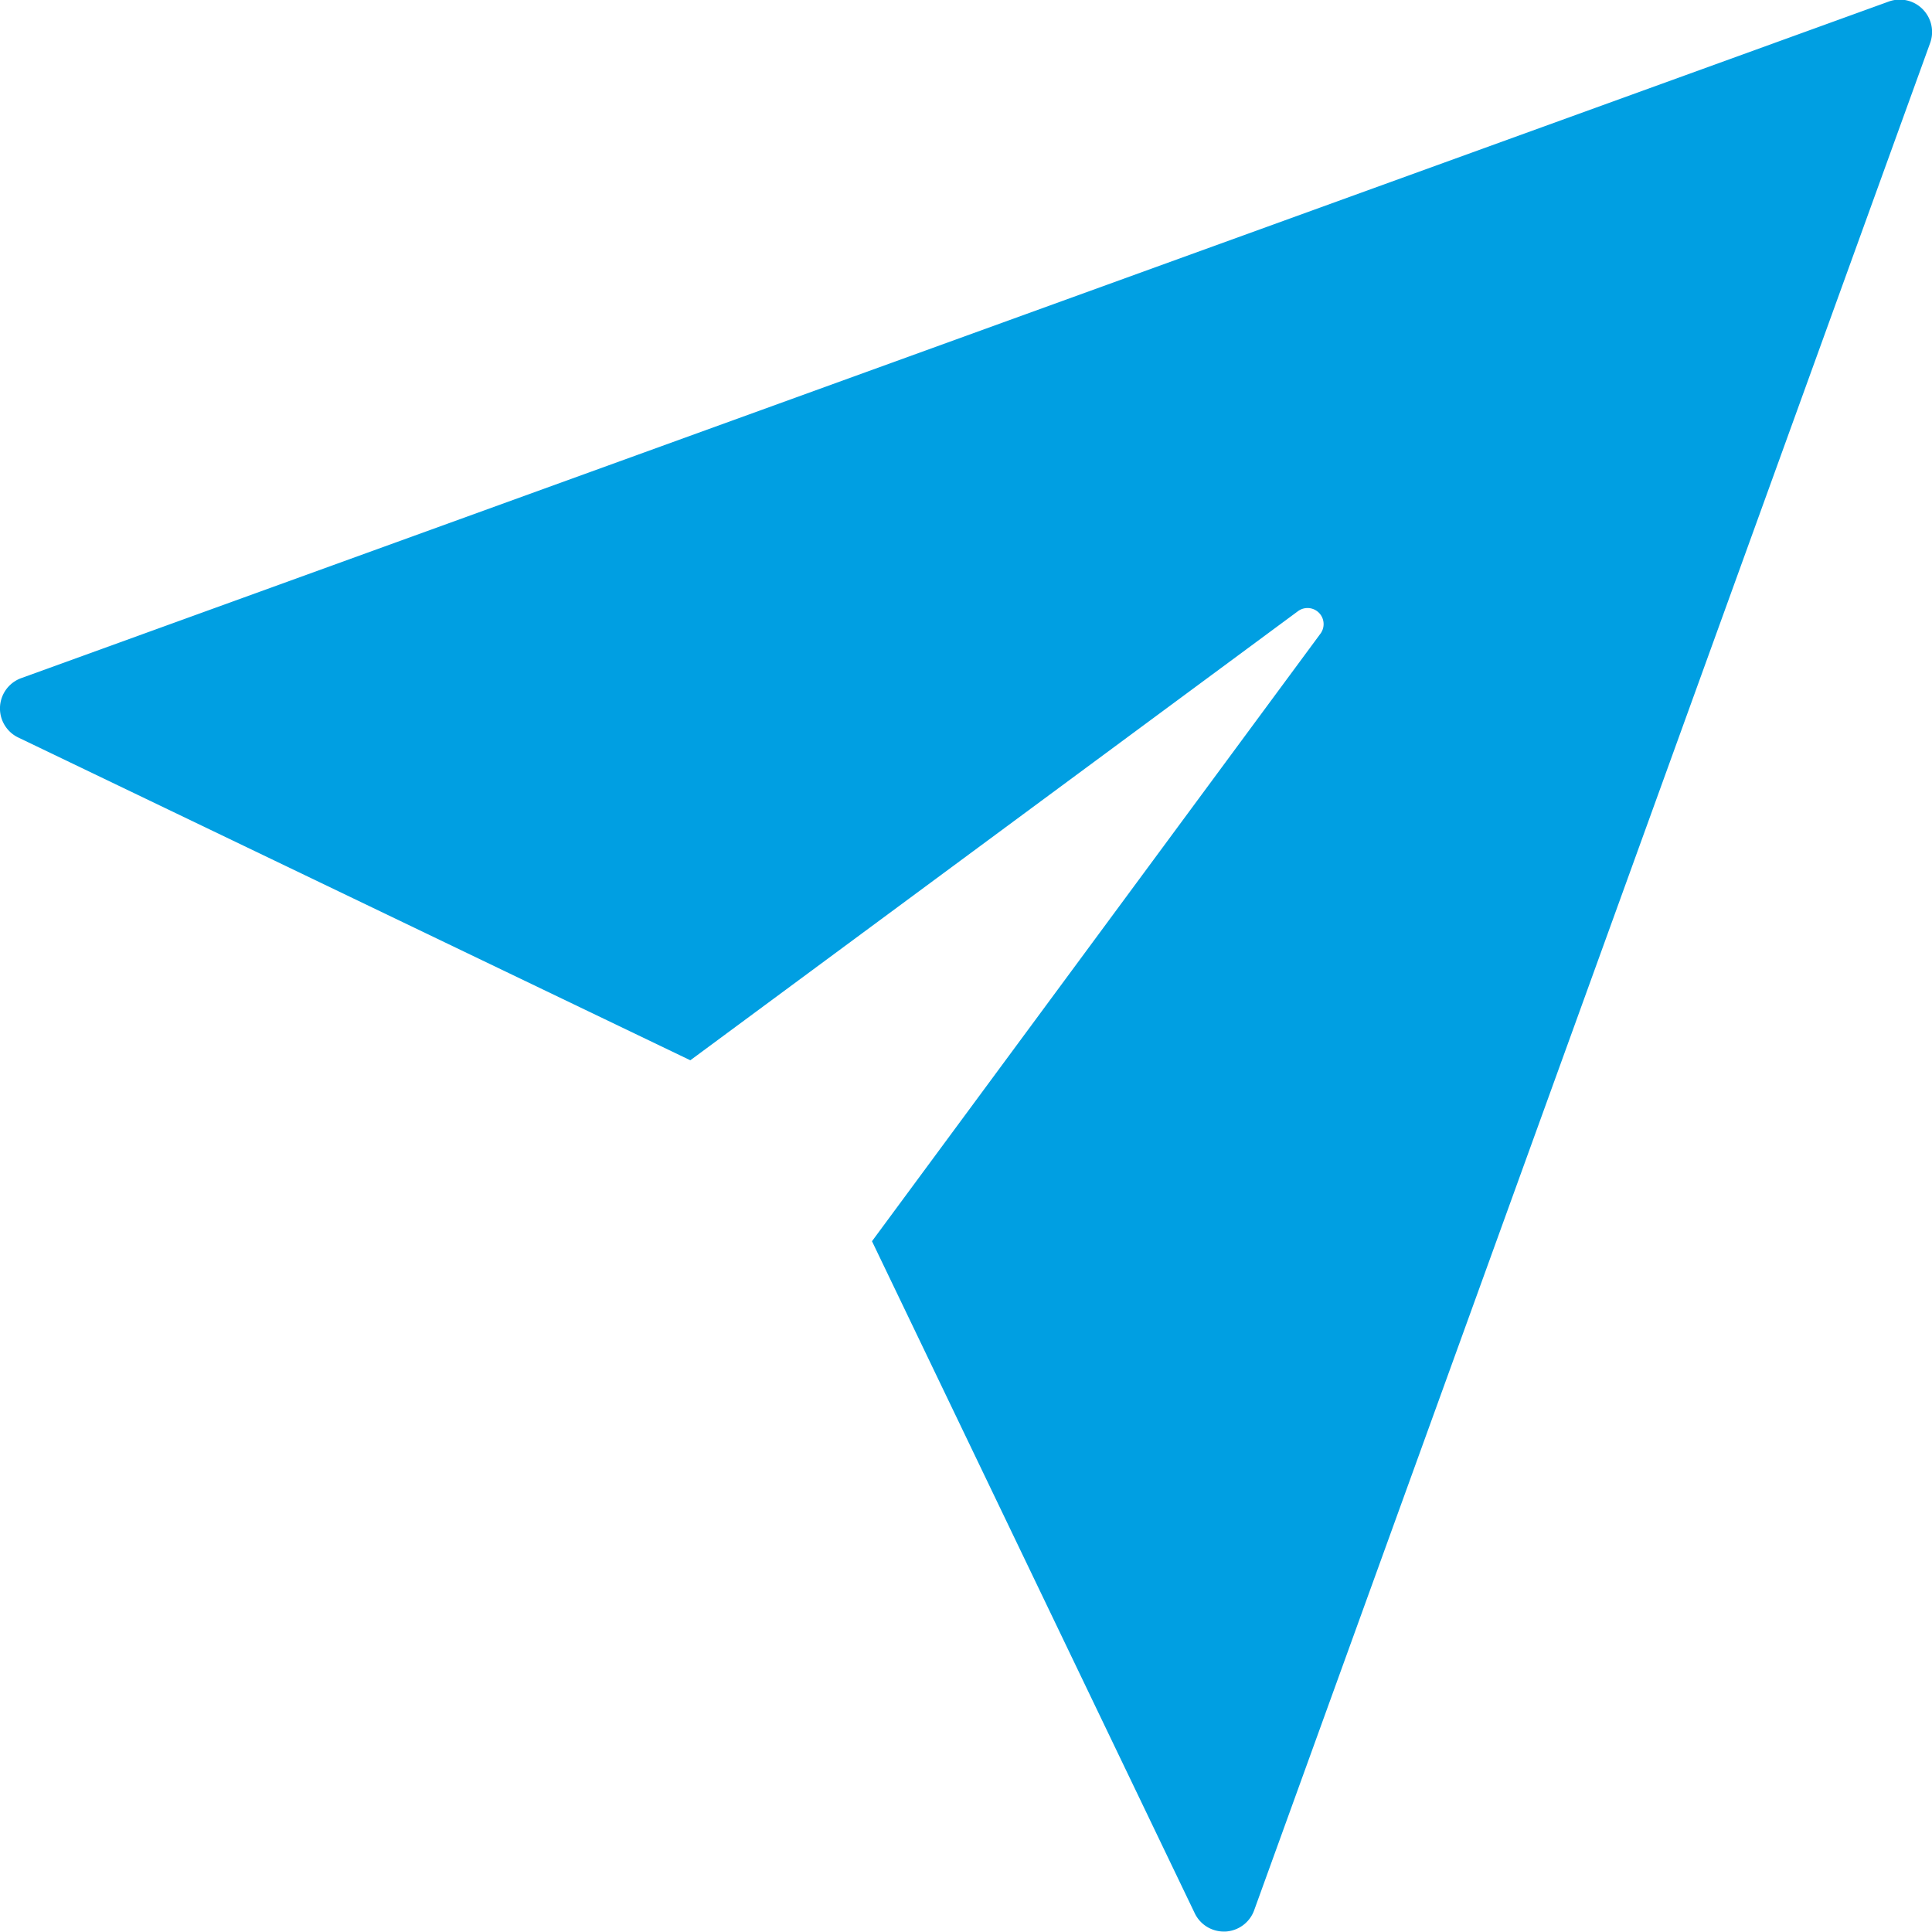 <svg xmlns="http://www.w3.org/2000/svg" width="21.27" height="21.27" viewBox="0 0 21.27 21.27">
  <path id="Path_89014" data-name="Path 89014" d="M23.166,2.1a.354.354,0,0,0-.372-.083L2.233,9.466a.355.355,0,0,0-.033.653l7.4,3.554,6.688-4.943a.177.177,0,0,1,.248.248L11.6,15.665l3.554,7.4a.355.355,0,0,0,.319.2h.018a.356.356,0,0,0,.316-.233L23.249,2.475A.356.356,0,0,0,23.166,2.1Z" transform="translate(-2 -2)" fill="#009fe2"/>
</svg>
